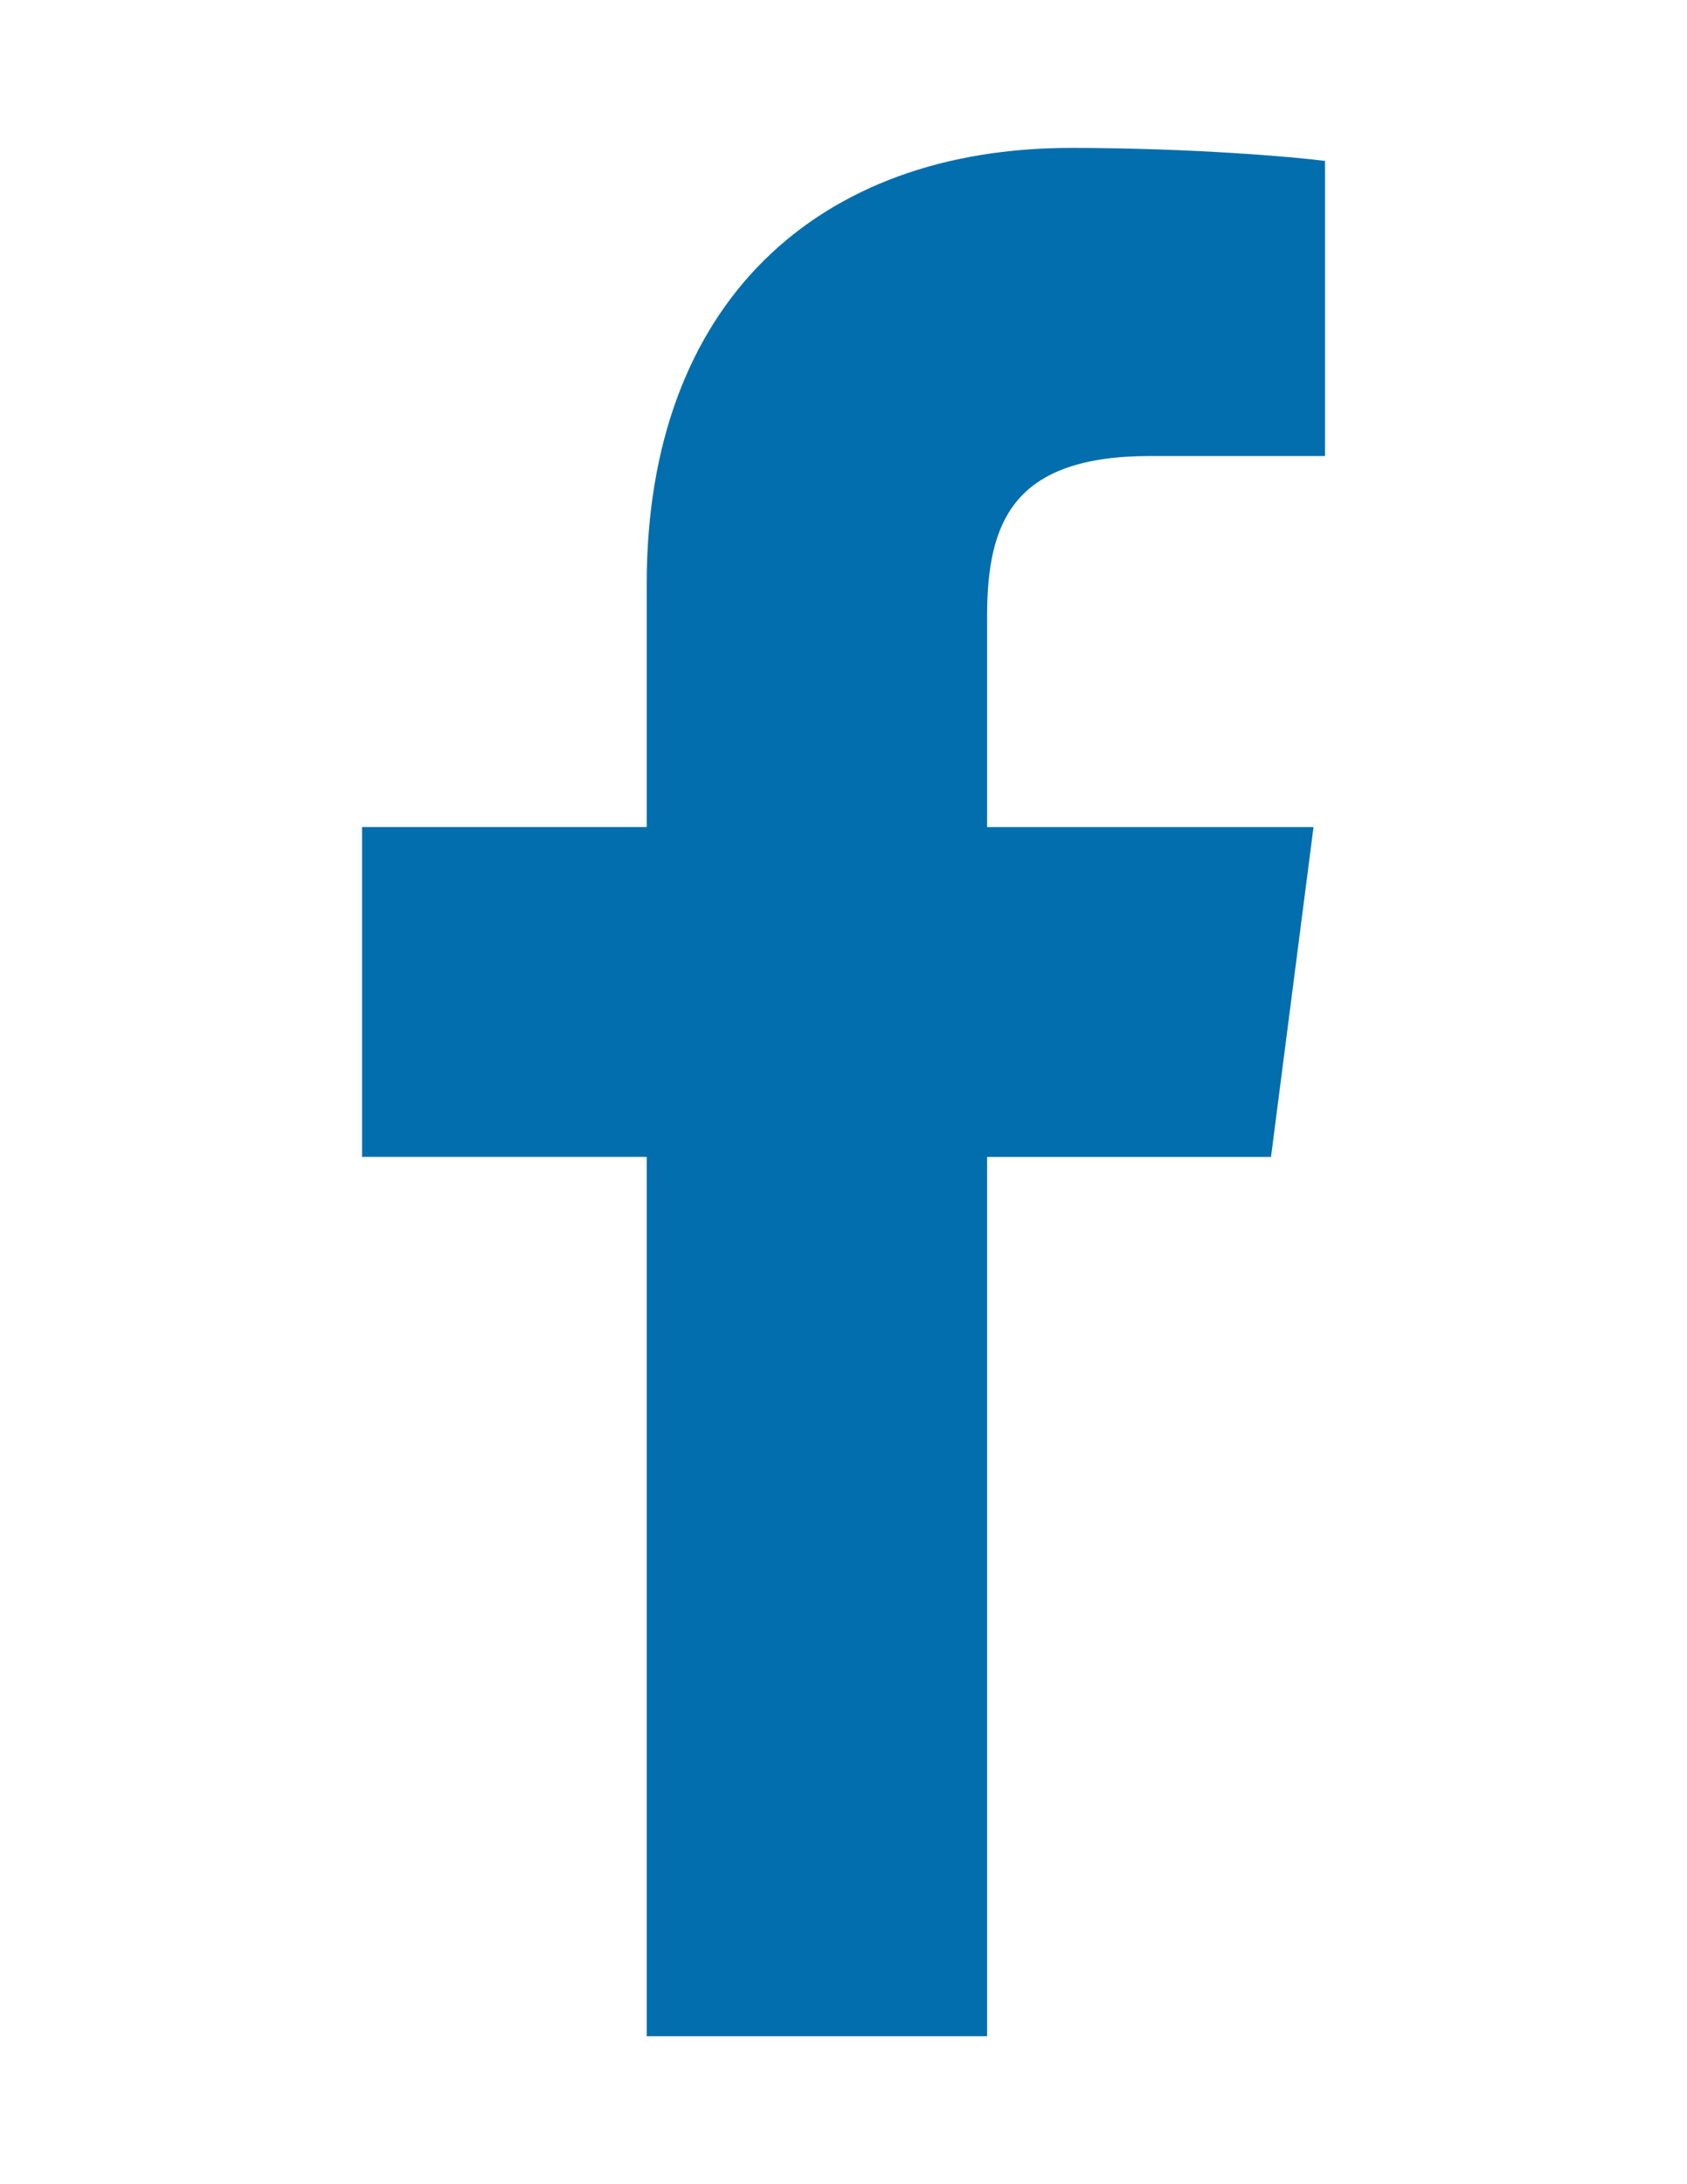 <?xml version="1.0" encoding="UTF-8"?>
<svg xmlns="http://www.w3.org/2000/svg" version="1.1" viewBox="0 0 34 44">
  <!-- Generator: Adobe Illustrator 28.6.0, SVG Export Plug-In . SVG Version: 1.2.0 Build 709)  -->
  <g>
    <g id="_レイヤー_1" data-name="レイヤー_1">
      <path d="M19.894,41.02v-17.714h5.722l.857-6.644h-6.579v-4.242c0-1.923.534-3.234,3.293-3.234h3.518V3.242c-.609-.081-2.697-.262-5.126-.262-5.072,0-8.545,3.096-8.545,8.782v4.899h-5.737v6.644h5.737v17.714h6.861Z" fill="#036ead"/>
    </g>
  </g>
</svg>